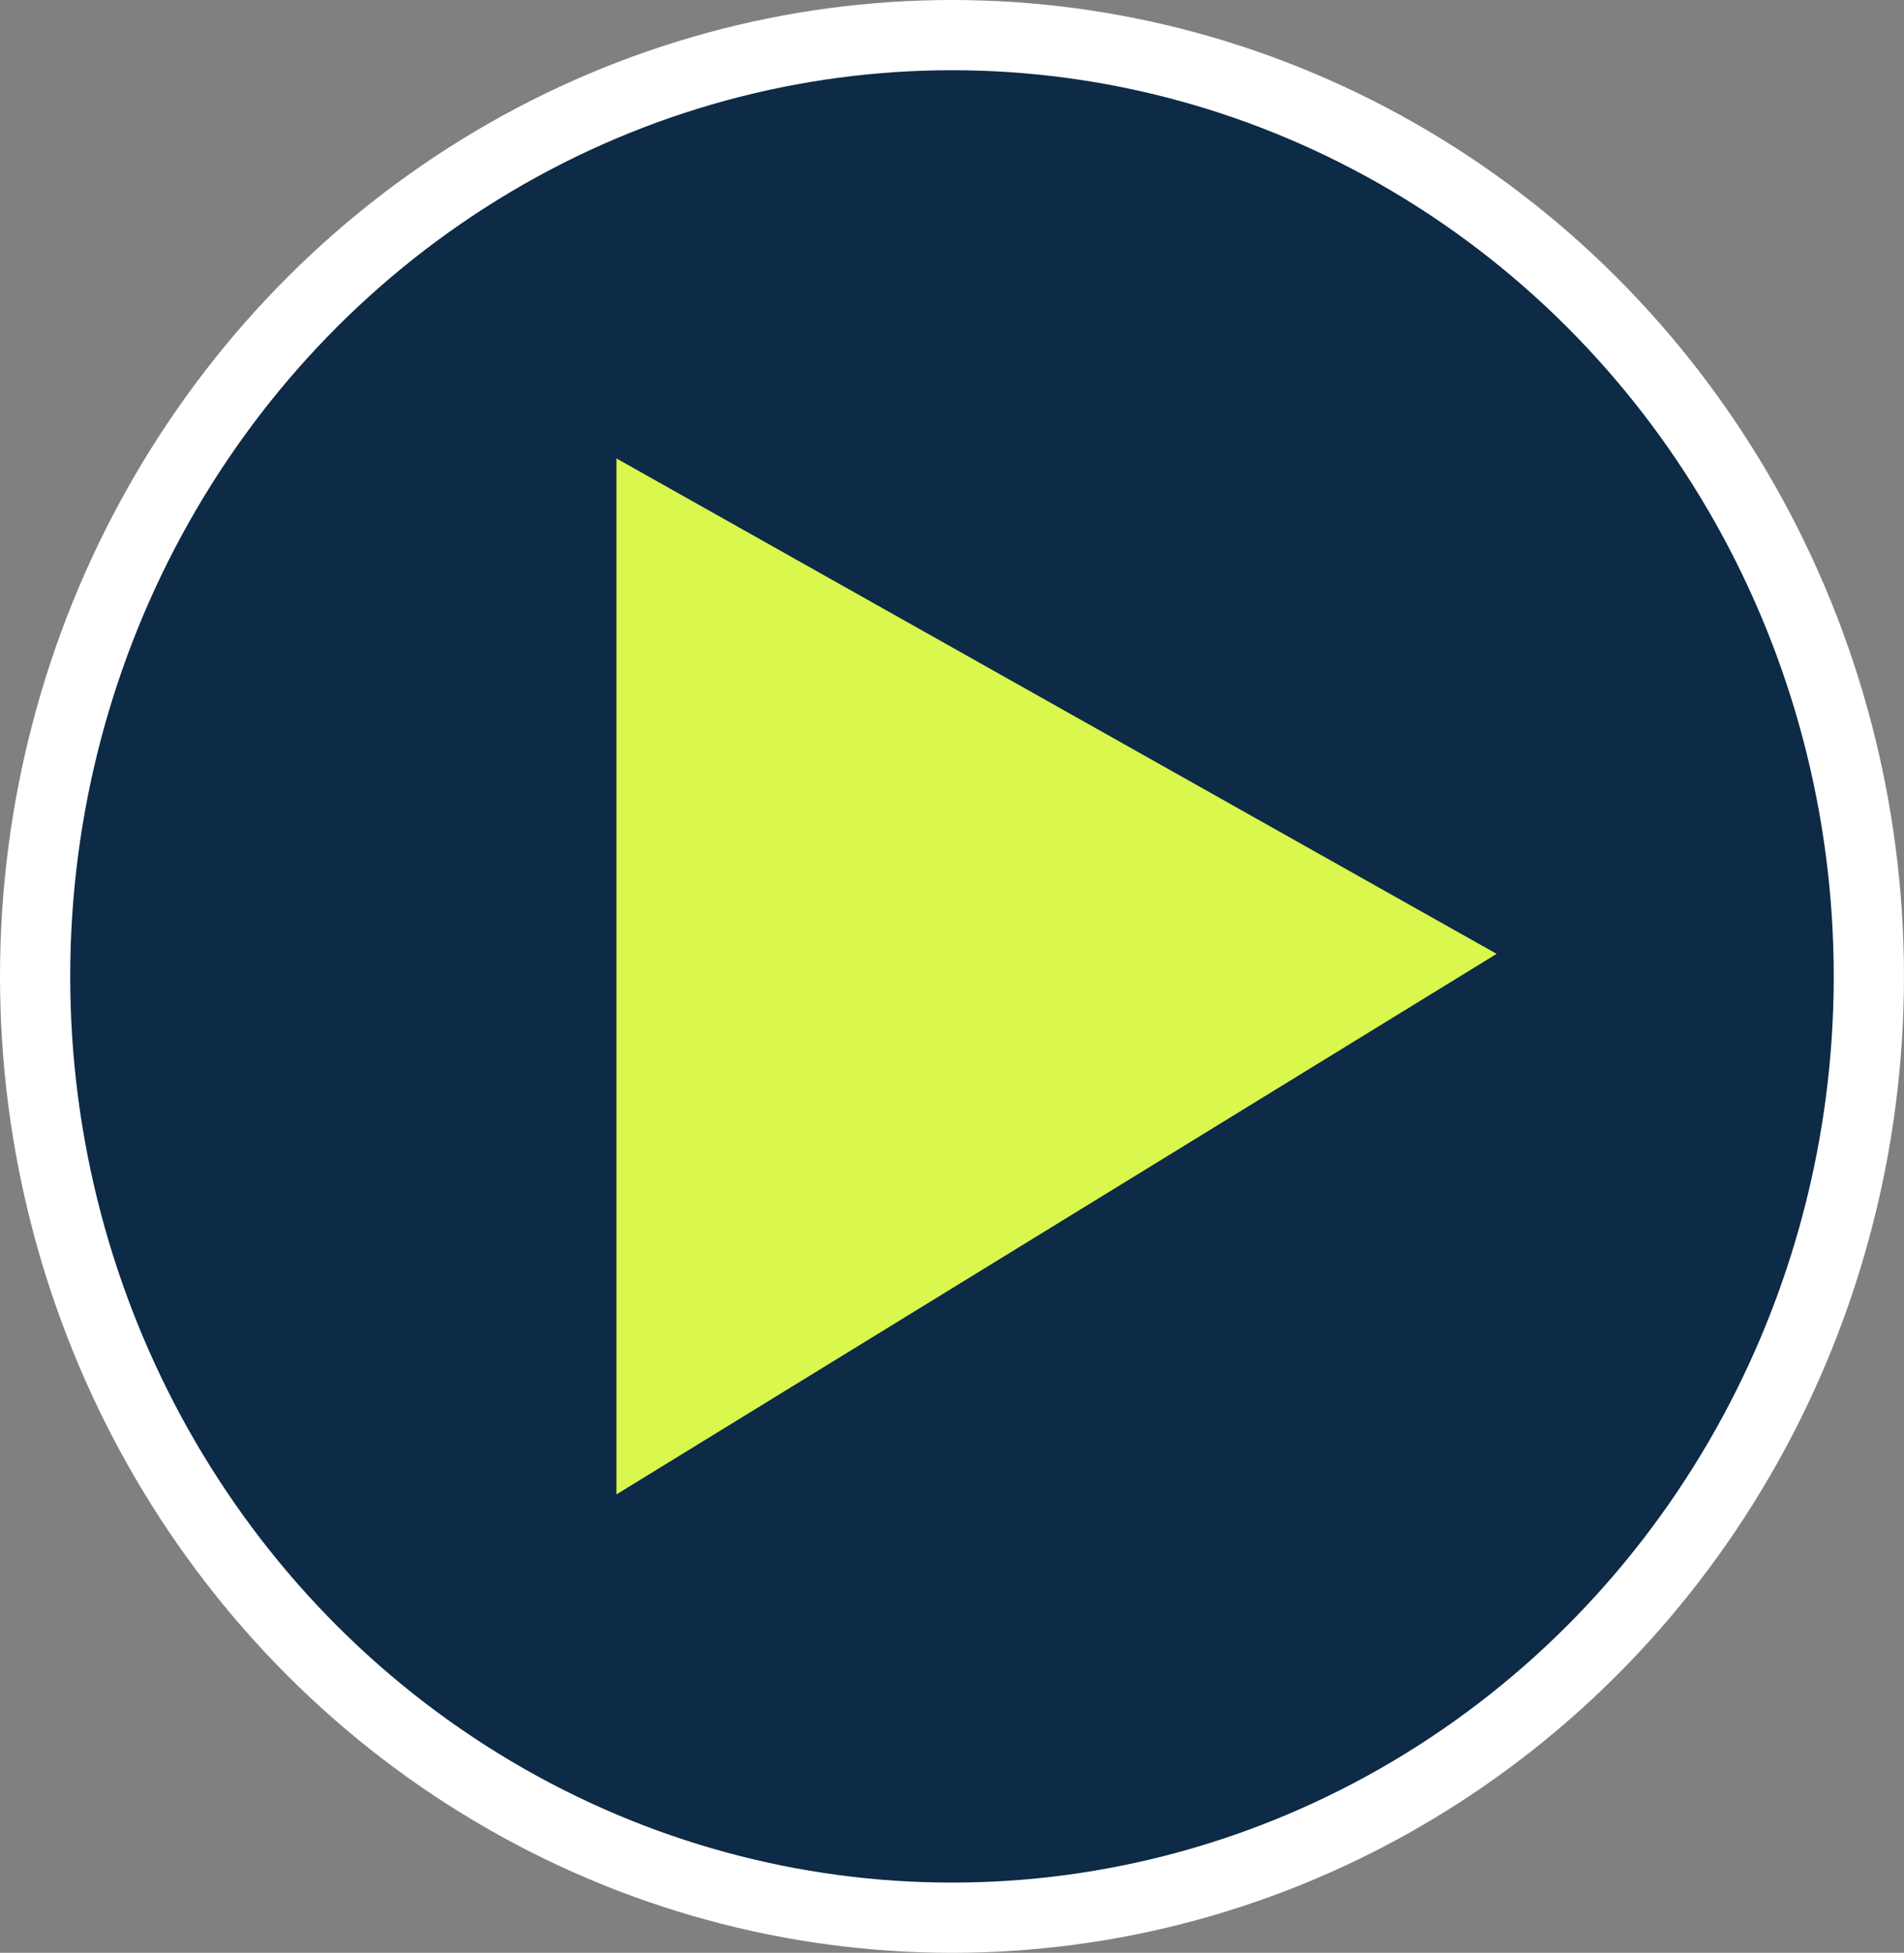 <svg xmlns="http://www.w3.org/2000/svg" width="54.229" height="55.612" viewBox="0 0 54.229 55.612">
  <rect x="0" y="0" width="54.229" height="55.612" fill="#808080" stroke="none"/>
  <g id="Group_1389" data-name="Group 1389" transform="translate(-10.339 -11.211)">
    <ellipse id="Ellipse_60" data-name="Ellipse 60" cx="26.114" cy="26.806" rx="26.114" ry="26.806" transform="translate(11.339 12.211)" fill="#0d2a46" stroke="#fff" stroke-miterlimit="10" stroke-width="2"/>
    <path id="Path_1484" data-name="Path 1484" d="M111.437-91.379,136.507-77.27,111.437-61.876Z" transform="translate(-83.541 115.645)" fill="#d9f74c"/>
  </g>
</svg>
